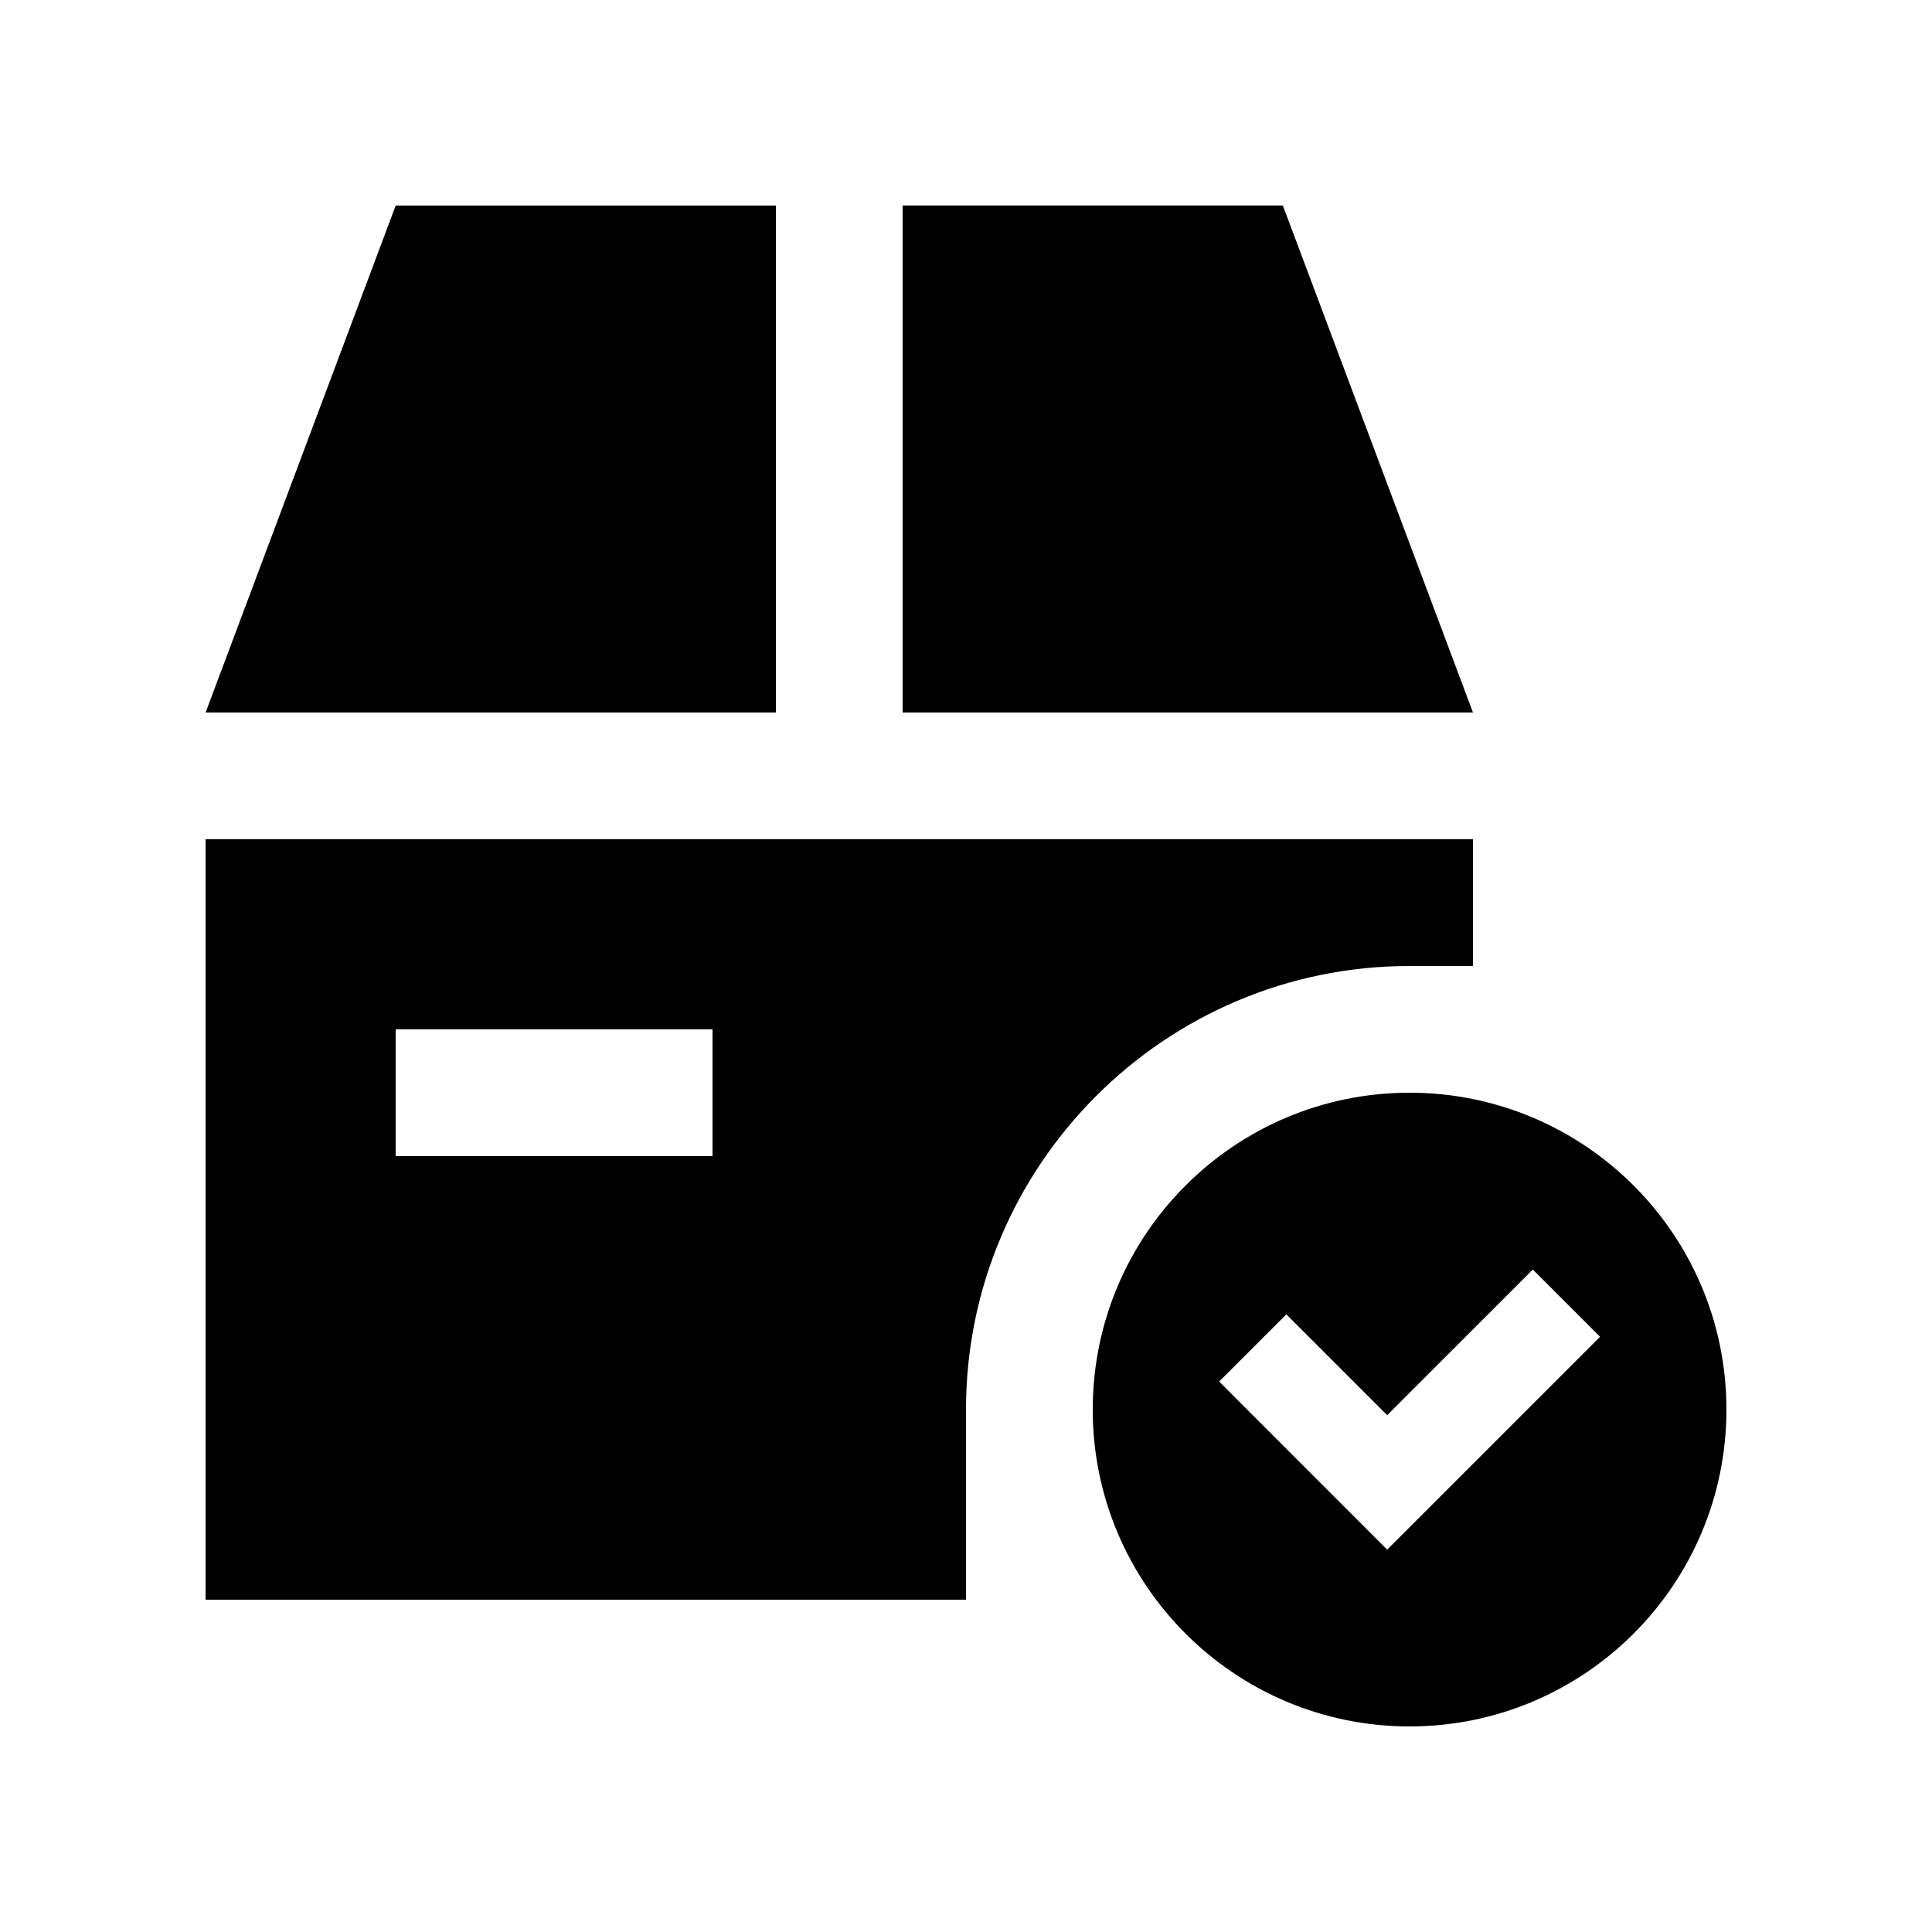 <?xml version="1.0" encoding="UTF-8"?>
<!-- Uploaded to: SVG Repo, www.svgrepo.com, Generator: SVG Repo Mixer Tools -->
<svg fill="#000000" width="800px" height="800px" version="1.1" viewBox="144 144 512 512" xmlns="http://www.w3.org/2000/svg">
 <g>
  <path d="m517.55 433.58c-46.359 0-83.965 37.609-83.965 83.969 0 46.367 37.605 83.973 83.965 83.973 46.367 0 83.973-37.605 83.973-83.973 0-46.359-37.605-83.969-83.973-83.969zm-5.934 121.09-44.527-44.547 17.809-17.809 26.719 26.719 38.602-38.586 17.809 17.809z"/>
  <path d="m349.62 198.48h-100.76l-50.379 134.35h151.14z"/>
  <path d="m383.21 332.82h151.14l-50.379-134.35h-100.76z"/>
  <path d="m400 517.55c0-64.809 52.742-117.55 117.55-117.55h16.797v-33.59h-335.87v201.52h201.52zm-67.176-67.172h-83.969v-33.582h83.969z"/>
 </g>
</svg>